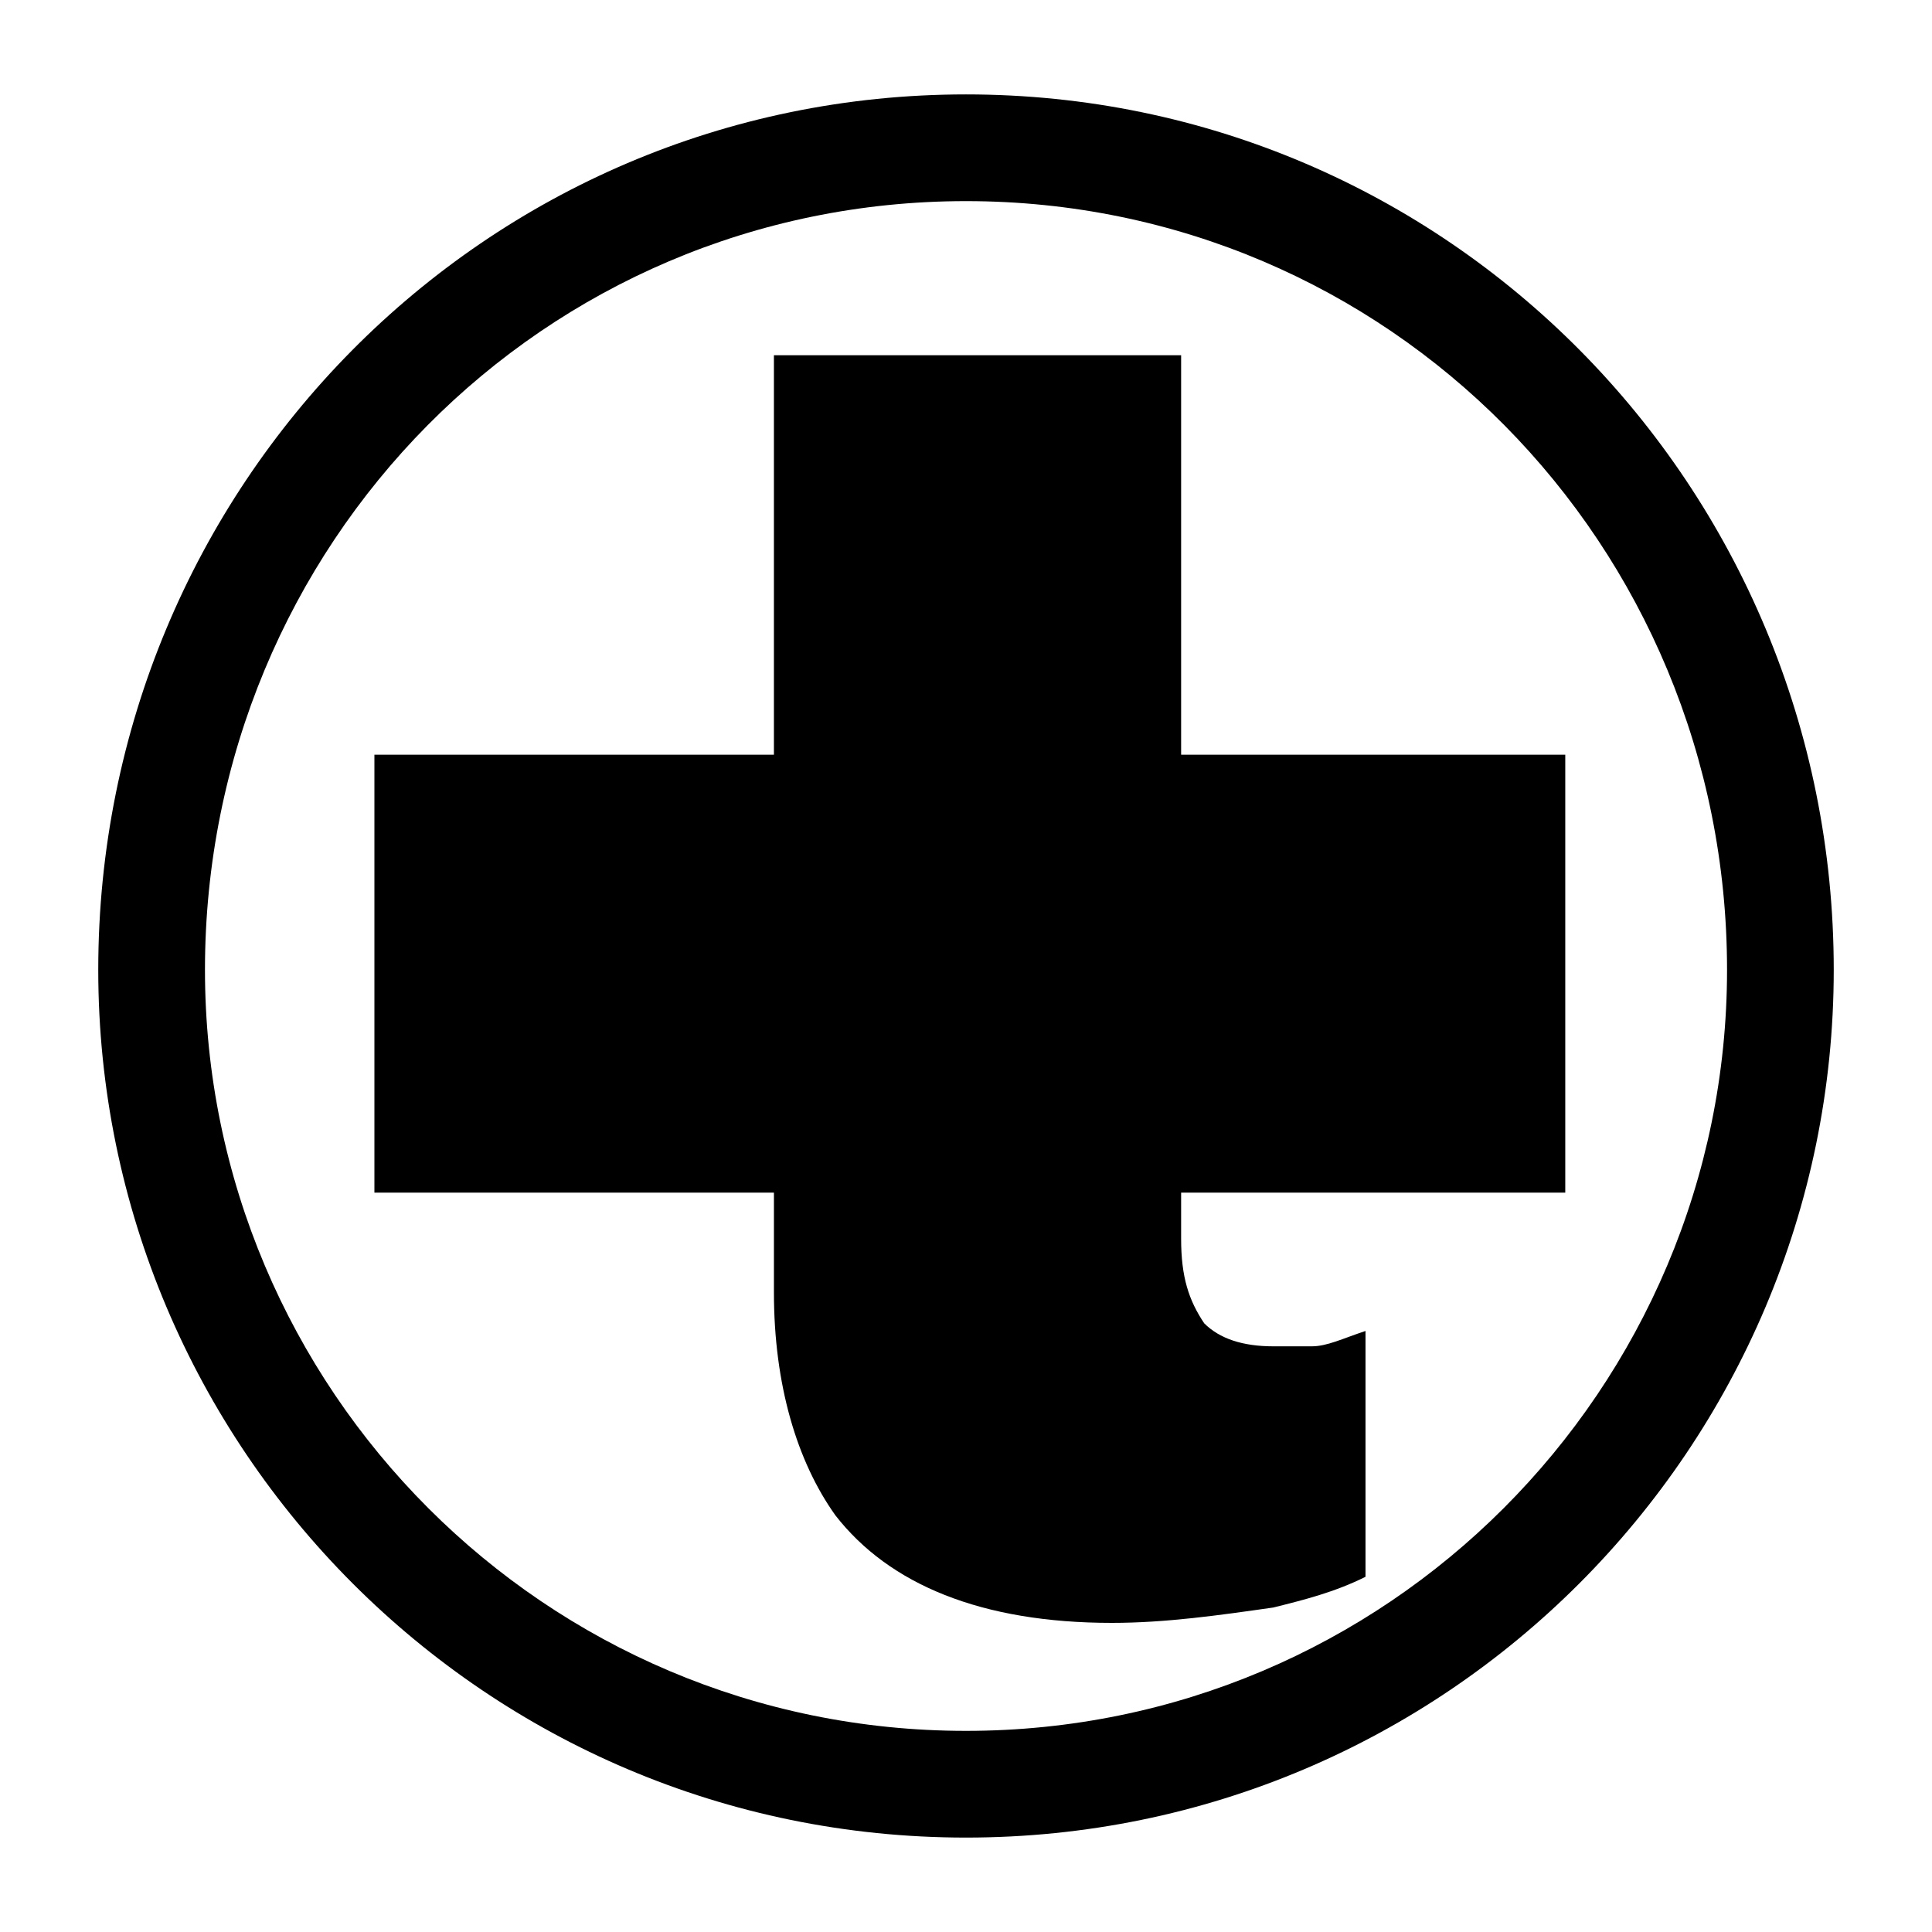 <svg xmlns="http://www.w3.org/2000/svg" width="2500" height="2500" viewBox="0 0 192.756 192.756"><path fill-rule="evenodd" clip-rule="evenodd" fill="#fff" d="M0 0h192.756v192.756H0V0z"/><path d="M96.378 172.689c21.04 0 39.952-8.525 53.632-22.205 13.805-13.801 22.297-32.863 22.297-53.723 0-21.225-8.459-40.448-22.209-54.331-13.682-13.81-32.627-22.364-53.72-22.364-21.091 0-40.037 8.555-53.72 22.364C28.909 56.313 20.45 75.537 20.45 96.762c0 20.859 8.492 39.922 22.296 53.723 13.679 13.679 32.592 22.204 53.632 22.204zm61.159-14.677c-15.605 15.605-37.17 25.324-61.159 25.324-23.988 0-45.553-9.719-61.159-25.324-15.735-15.732-25.416-37.467-25.416-61.25 0-24.107 9.648-45.982 25.329-61.814C50.751 19.185 72.356 9.419 96.378 9.419c24.022 0 45.626 9.766 61.247 25.528 15.682 15.832 25.328 37.708 25.328 61.814 0 23.784-9.682 45.518-25.416 61.251z"/><path d="M136.238 157.316c-3.066 1.533-6.133 2.301-9.199 3.066-5.365.768-10.73 1.533-16.098 1.533-13.031 0-22.229-3.832-27.594-10.73-3.833-5.365-6.132-13.031-6.132-22.23v-9.965h-39.86V75.298h39.859V35.439h40.627v39.859h38.326v43.692h-38.326v4.6c0 3.832.766 6.133 2.299 8.432 1.533 1.533 3.832 2.301 6.898 2.301h3.832c1.533 0 3.066-.768 5.367-1.533v24.526h.001z" fill-rule="evenodd" clip-rule="evenodd"/></svg>